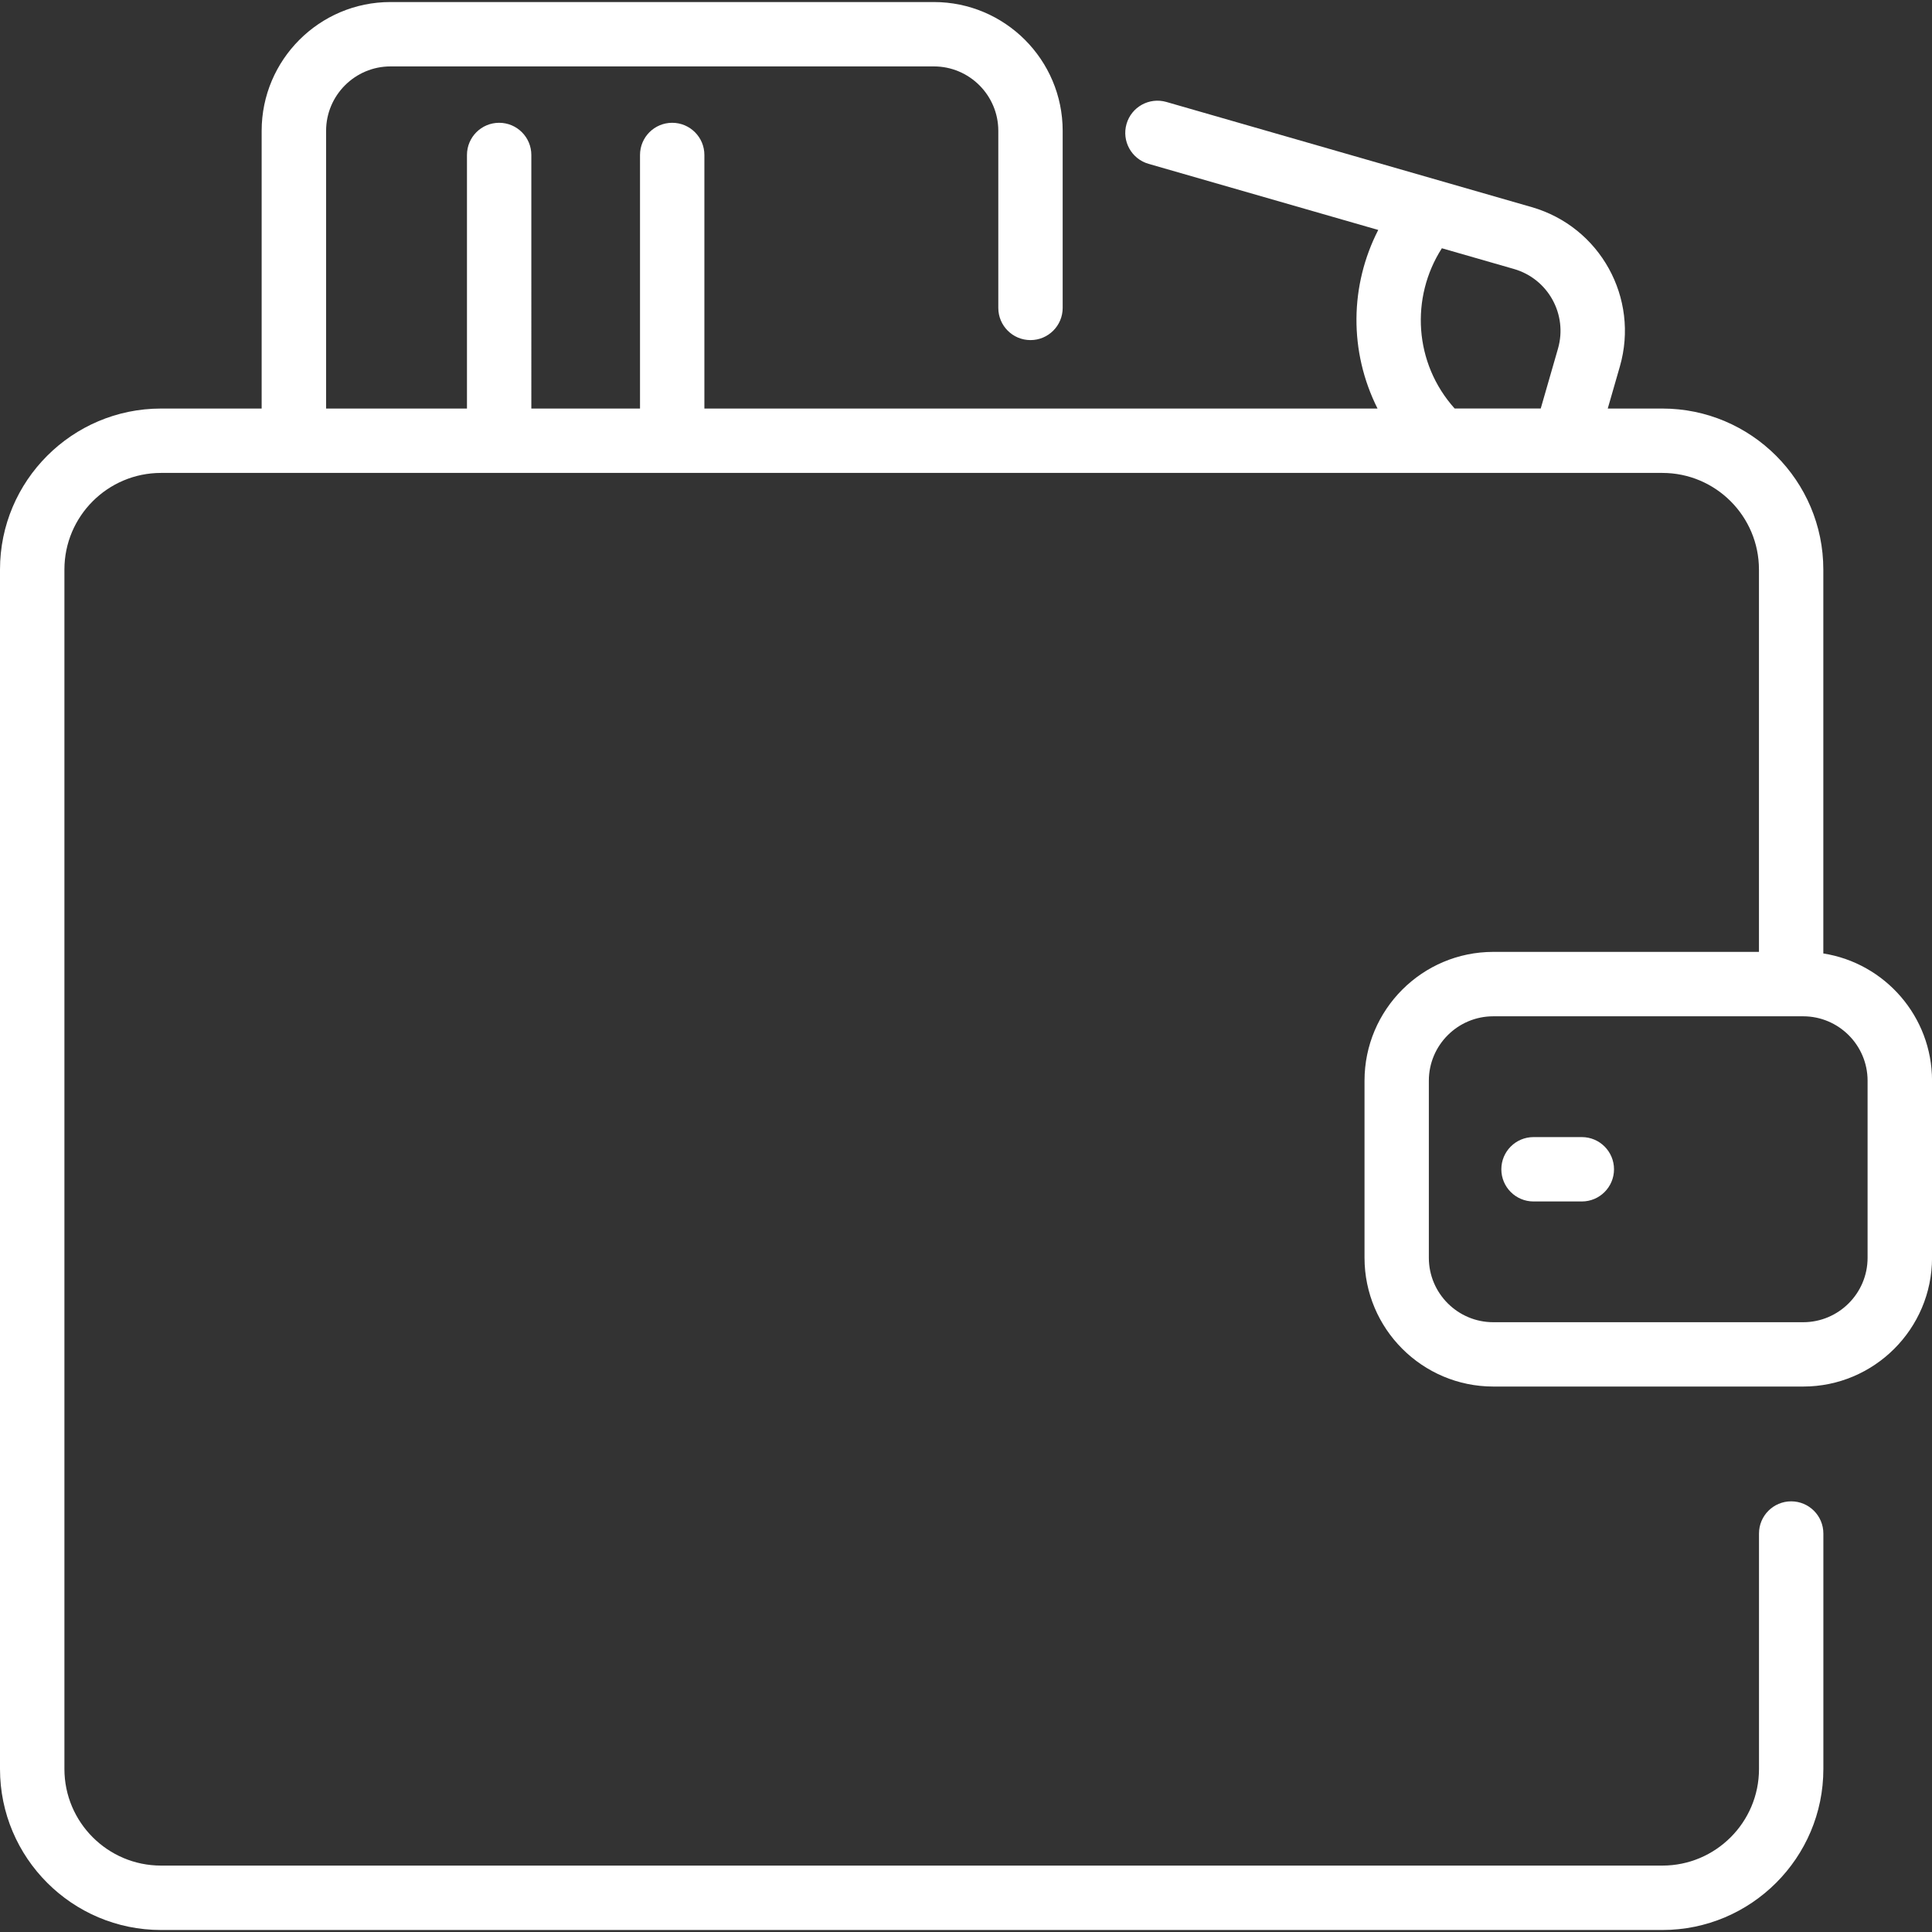 <svg viewBox="0 0 512 512" version="1.1" xmlns="http://www.w3.org/2000/svg" id="Layer_1">
  
  <rect x="0" y="0" width="512" height="512" fill="#333333" stroke="none"/>
  
  <defs>
    <style>
      .st0 {
        fill: #fff;
      }
    </style>
  </defs>
  <path d="M483.2,252.69v-101.75c0-23.53-19.14-42.67-42.67-42.67h-14.46l3.21-11.14c5.22-18.13-5.23-37.02-23.36-42.24l-96.82-27.87c-4.53-1.3-9.26,1.31-10.56,5.84-1.3,4.53,1.31,9.26,5.84,10.56l60.87,17.52c-7.53,14.67-7.8,32.17-.19,47.33h-178.39V41.07c0-4.71-3.82-8.53-8.53-8.53s-8.53,3.82-8.53,8.53v67.2h-28.8V41.07c0-4.71-3.82-8.53-8.53-8.53s-8.53,3.82-8.53,8.53v67.2h-37.33V34.67c0-9.41,7.66-17.07,17.07-17.07h144c9.41,0,17.07,7.66,17.07,17.07v46.93c0,4.71,3.82,8.53,8.53,8.53s8.53-3.82,8.53-8.53v-46.93c0-18.82-15.31-34.13-34.13-34.13H103.47c-18.82,0-34.13,15.31-34.13,34.13v73.6h-26.67C19.14,108.27,0,127.41,0,150.93v317.87c0,23.53,19.14,42.67,42.67,42.67h397.87c23.53,0,42.67-19.14,42.67-42.67v-62.4c0-4.71-3.82-8.53-8.53-8.53s-8.53,3.82-8.53,8.53v62.4c0,14.12-11.48,25.6-25.6,25.6H42.67c-14.12,0-25.6-11.48-25.6-25.6V150.93c0-14.12,11.48-25.6,25.6-25.6h397.87c14.12,0,25.6,11.48,25.6,25.6v101.33h-70.4c-18.82,0-34.13,15.31-34.13,34.13v46.93c0,18.82,15.31,34.13,34.13,34.13h82.16c18.74,0,34.11-15.26,34.11-34.13v-46.93c0-17.01-12.5-31.15-28.8-33.71ZM382.11,65.79l19.09,5.49c9.07,2.61,14.29,12.06,11.68,21.12l-4.57,15.86h-22.81c-10.78-11.99-11.77-29.41-3.39-42.47ZM494.93,333.33c0,9.41-7.66,17.07-17.07,17.07h-82.13c-9.41,0-17.07-7.66-17.07-17.07v-46.93c0-9.41,7.66-17.07,17.07-17.07h82.13c9.41,0,17.07,7.66,17.07,17.07v46.93ZM427.73,309.87c0,4.71-3.82,8.53-8.53,8.53h-12.8c-4.71,0-8.53-3.82-8.53-8.53s3.82-8.53,8.53-8.53h12.8c4.71,0,8.53,3.82,8.53,8.53Z" class="st0"></path>
</svg>